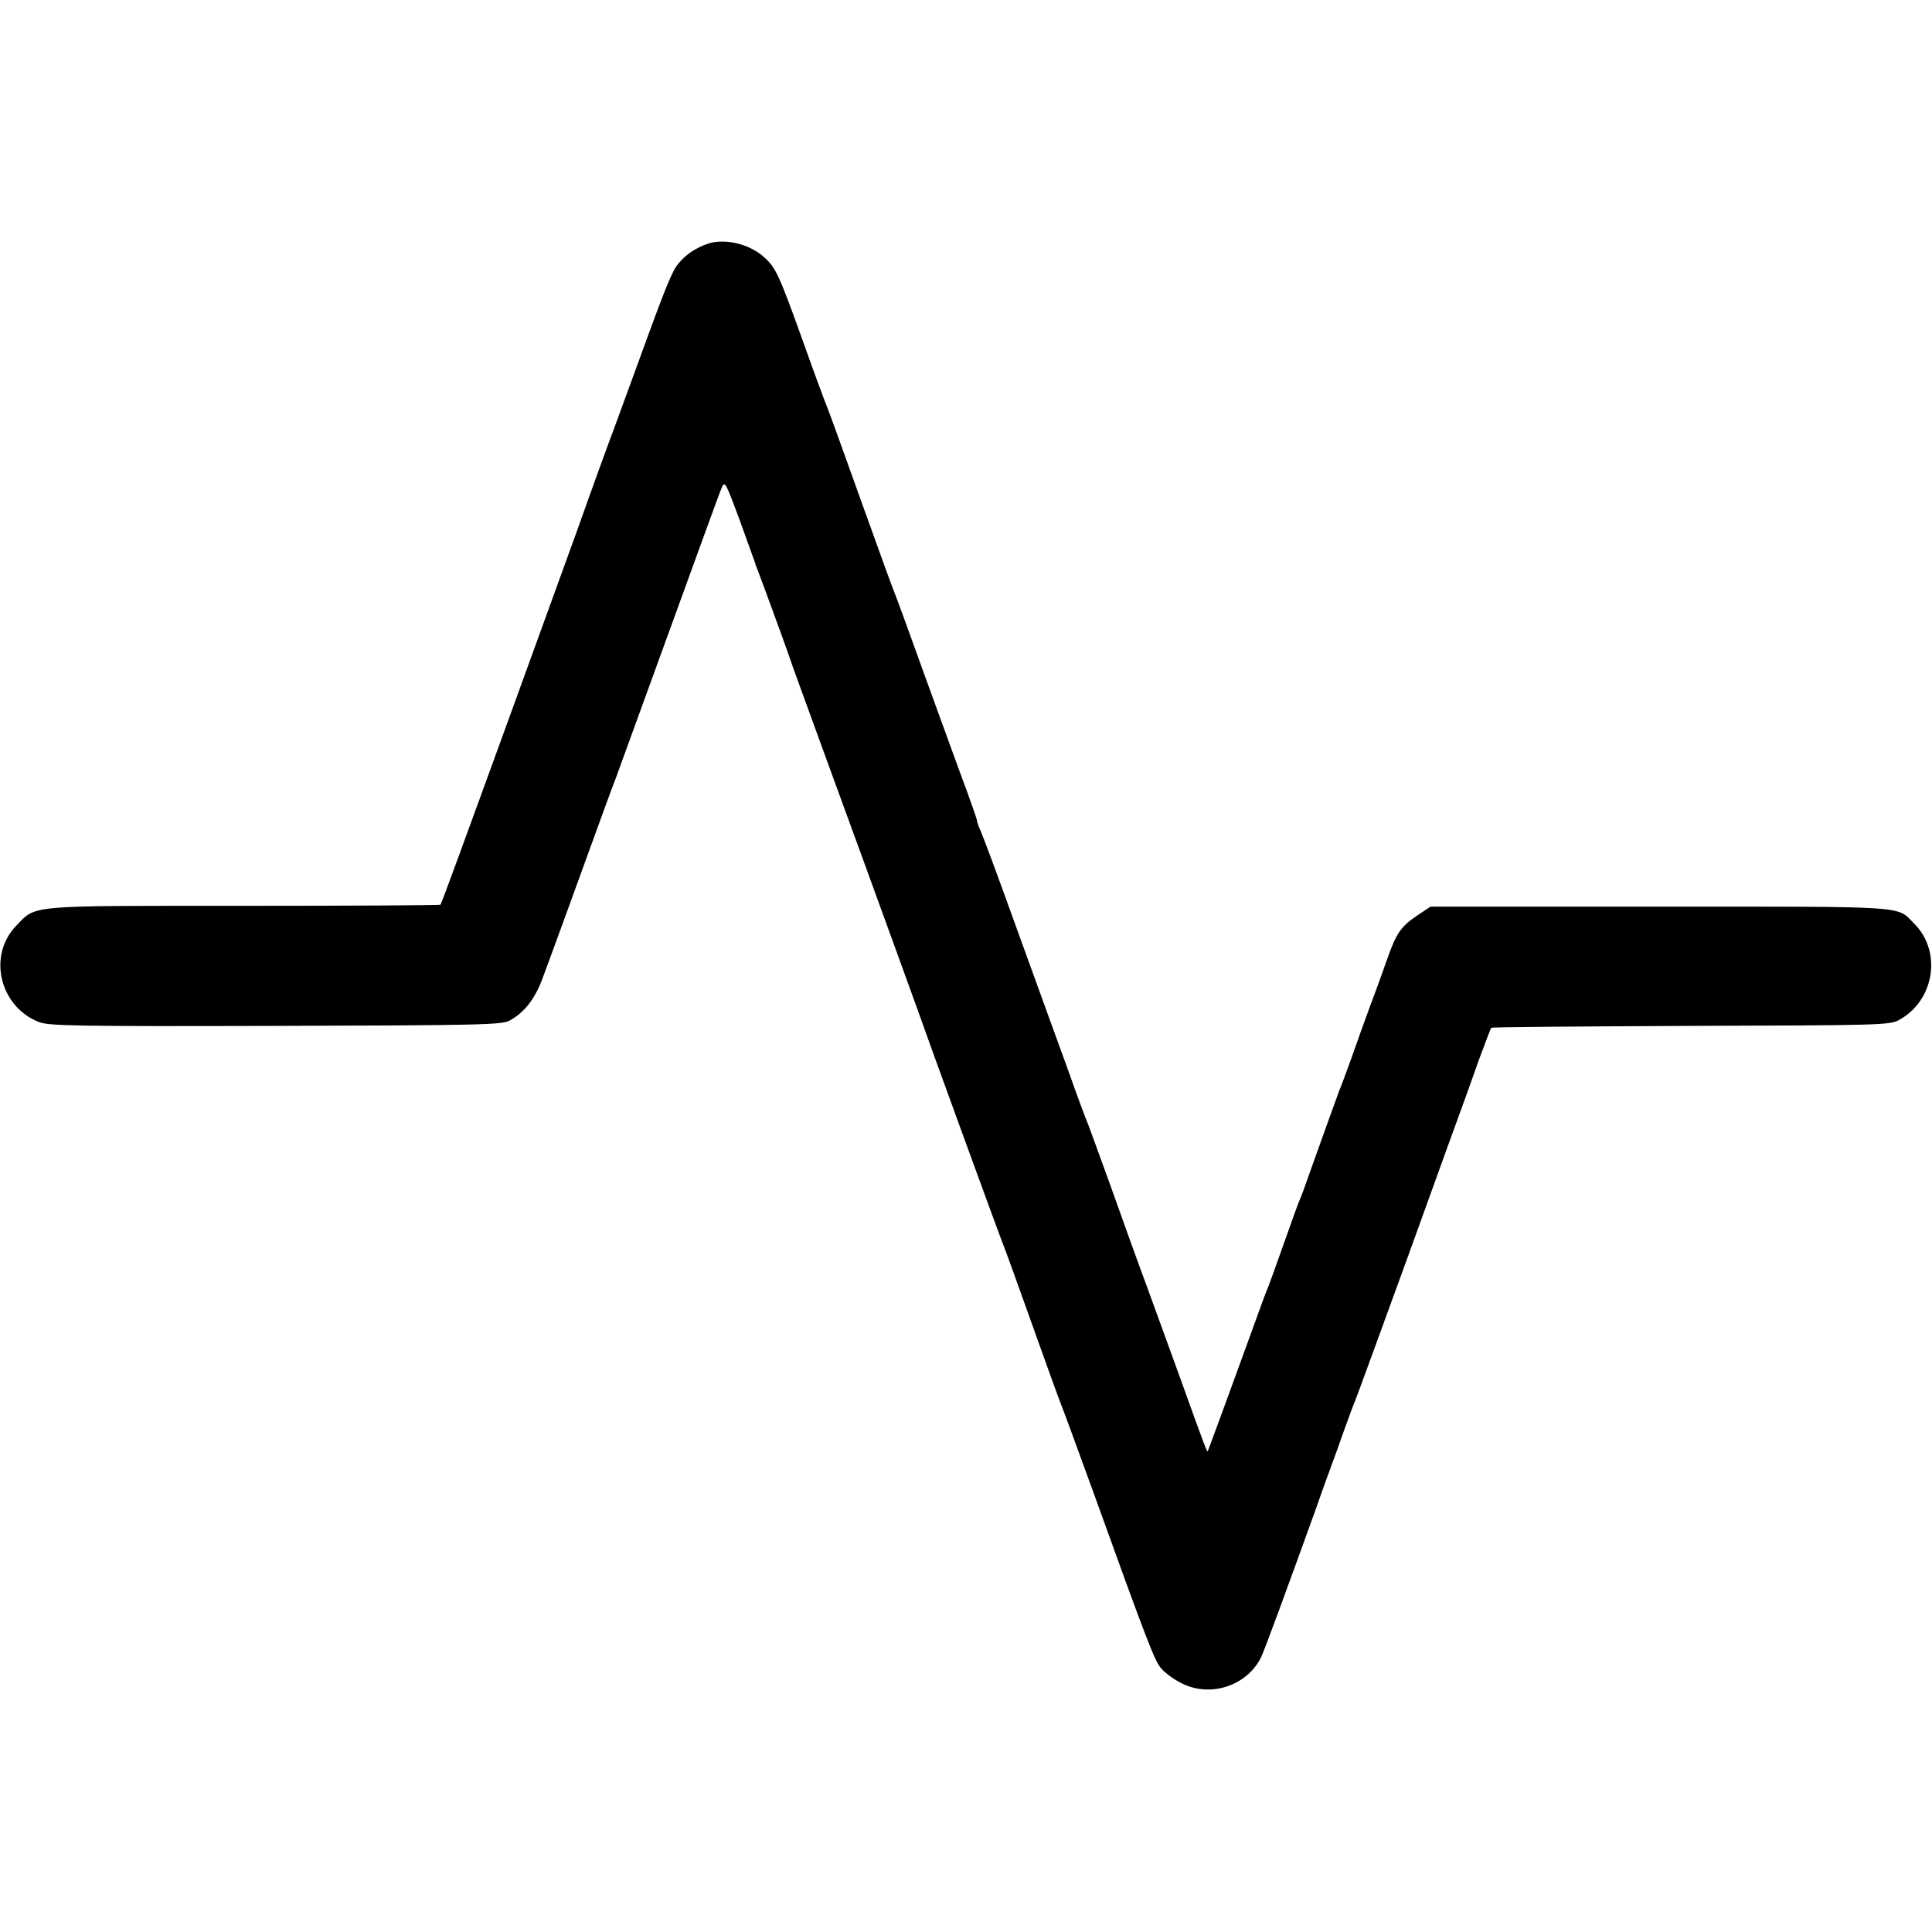 <?xml version="1.0" standalone="no"?>
<!DOCTYPE svg PUBLIC "-//W3C//DTD SVG 20010904//EN"
 "http://www.w3.org/TR/2001/REC-SVG-20010904/DTD/svg10.dtd">
<svg version="1.0" xmlns="http://www.w3.org/2000/svg"
 width="700pt" height="700pt" viewBox="0 0 700 700"
 preserveAspectRatio="xMidYMid meet">
<g transform="translate(0,700) scale(0.1,-0.1)"
fill="#000000" stroke="none">
<path d="M2565 6117 c-44 -15 -79 -38 -107 -72 -23 -28 -44 -78 -148 -365 -23
-63 -57 -155 -75 -205 -33 -88 -88 -239 -145 -400 -39 -108 -63 -174 -234
-645 -81 -223 -172 -472 -202 -554 -30 -82 -56 -151 -58 -154 -3 -2 -324 -4
-713 -4 -795 0 -750 4 -825 -73 -103 -107 -60 -292 83 -348 36 -14 128 -16
857 -14 744 2 820 4 848 19 52 28 90 76 117 146 29 77 111 302 187 512 29 80
65 179 81 220 15 41 105 289 200 550 95 261 177 488 184 503 11 26 14 20 66
-120 29 -81 54 -150 55 -153 0 -3 4 -12 7 -20 8 -19 106 -287 117 -320 4 -14
60 -167 123 -340 63 -173 134 -367 157 -430 23 -63 68 -187 100 -275 32 -88
67 -185 78 -215 38 -109 303 -836 317 -870 8 -19 55 -150 105 -290 50 -140 97
-271 105 -290 8 -19 59 -159 114 -310 197 -547 224 -615 245 -641 11 -15 43
-40 70 -54 104 -58 240 -17 294 88 11 20 98 258 204 552 21 61 45 126 52 145
7 19 28 76 45 125 18 50 36 99 41 110 5 11 92 250 194 530 101 281 191 528
199 550 8 22 33 91 55 154 23 62 43 115 45 117 2 3 328 5 723 7 685 2 721 3
754 21 129 70 157 248 56 349 -66 66 -5 62 -922 62 l-831 0 -51 -34 c-57 -39
-74 -64 -107 -159 -13 -37 -39 -110 -59 -162 -19 -52 -51 -140 -70 -195 -20
-55 -39 -107 -43 -115 -6 -16 -64 -176 -108 -300 -14 -41 -30 -84 -35 -95 -5
-11 -32 -85 -60 -165 -28 -80 -55 -154 -60 -165 -5 -11 -26 -69 -48 -130 -22
-60 -68 -186 -102 -280 -34 -93 -63 -171 -64 -173 -3 -3 -8 9 -101 268 -37
102 -91 250 -120 330 -30 80 -88 242 -130 360 -43 118 -81 224 -86 235 -5 11
-25 65 -45 120 -19 55 -53 147 -74 205 -21 58 -86 238 -145 400 -58 162 -113
309 -121 327 -8 17 -14 35 -14 39 0 5 -18 56 -39 114 -22 58 -87 238 -146 400
-58 162 -110 304 -115 315 -5 11 -59 160 -120 330 -61 171 -117 326 -125 345
-8 19 -48 127 -88 240 -83 231 -96 259 -135 295 -52 50 -144 73 -207 52z"/>
</g>
</svg>
